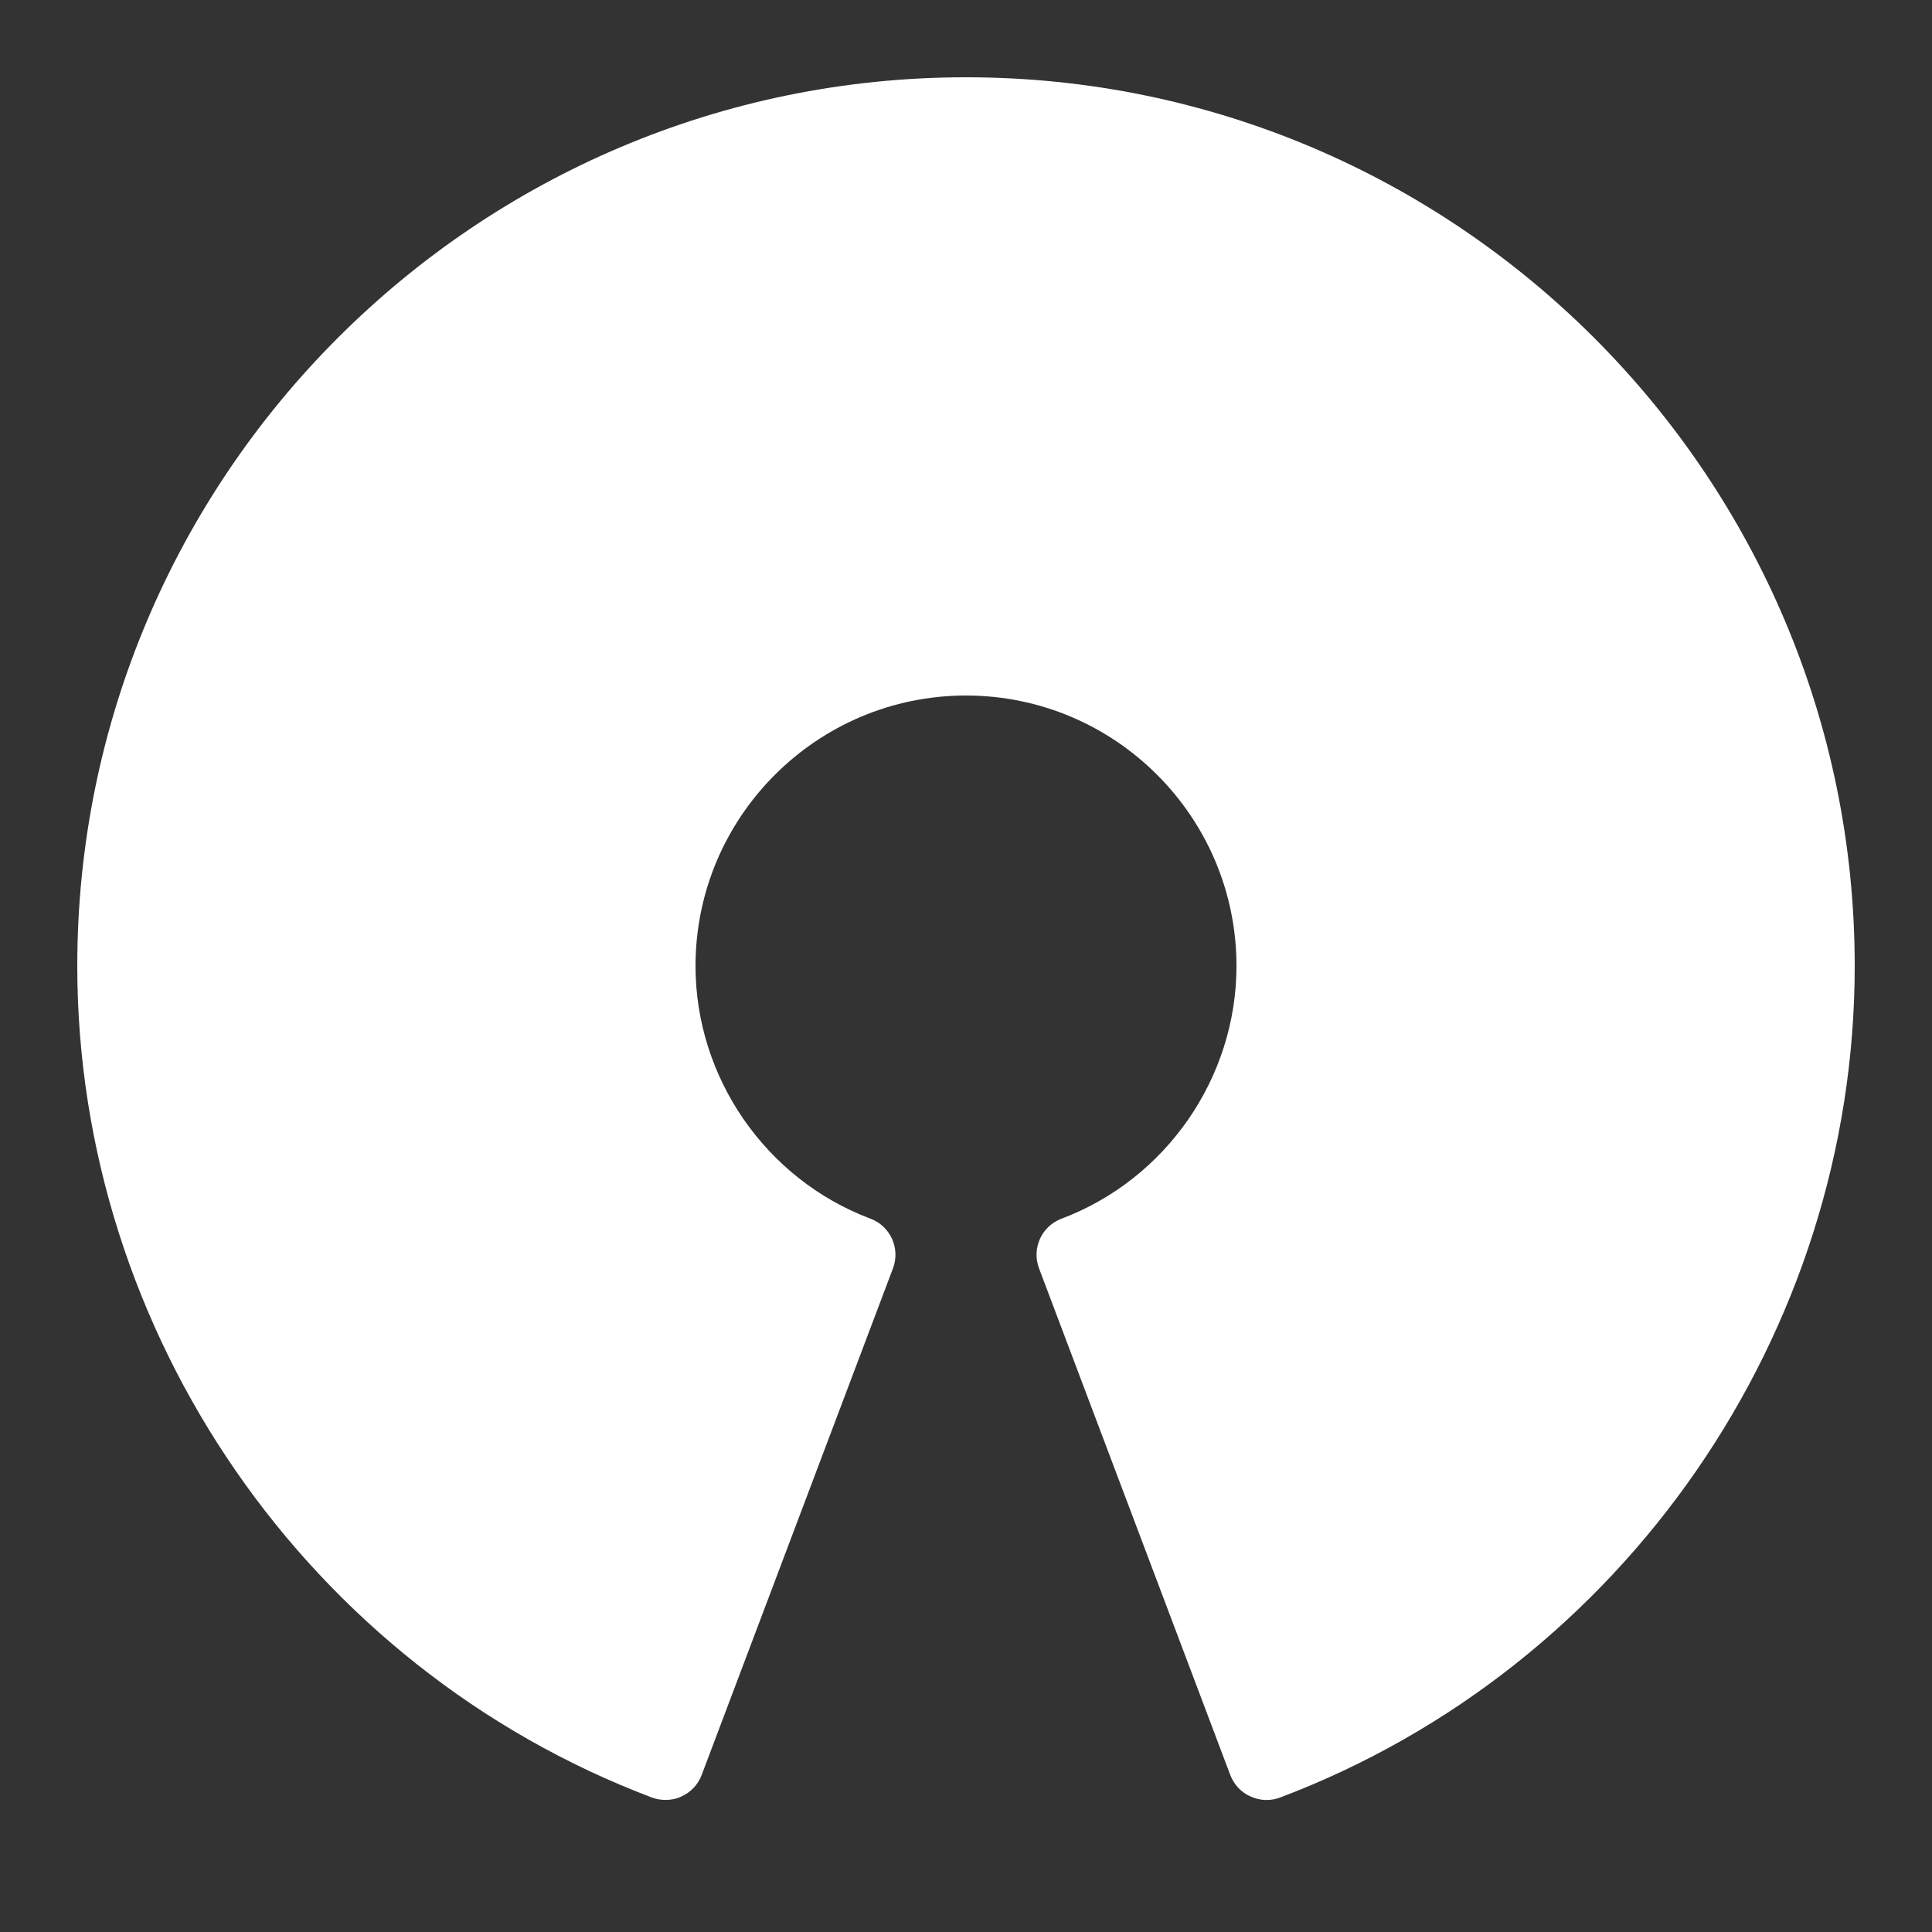 <svg fill="#FFFFFF" xmlns="http://www.w3.org/2000/svg"  viewBox="0 0 50 50" width="50px" height="50px"><rect x="0" y="0" width="50" height="50" fill="#333333" stroke="none"/><path d="M 17.227 46.582 C 17.105 46.582 16.984 46.562 16.871 46.52 C 7.977 43.156 2 34.508 2 25 C 2 12.316 12.316 2 25 2 C 37.684 2 48 12.316 48 25 C 48 34.508 42.023 43.156 33.129 46.52 C 32.883 46.613 32.605 46.605 32.363 46.492 C 32.121 46.387 31.934 46.184 31.84 45.938 L 26.891 32.828 C 26.695 32.312 26.953 31.734 27.473 31.539 C 30.18 30.52 32 27.891 32 25 C 32 21.141 28.859 18 25 18 C 21.141 18 18 21.141 18 25 C 18 27.891 19.82 30.52 22.527 31.539 C 23.047 31.734 23.305 32.312 23.109 32.828 L 18.16 45.934 C 18.066 46.184 17.879 46.383 17.637 46.492 C 17.508 46.555 17.367 46.582 17.227 46.582 Z"/></svg>